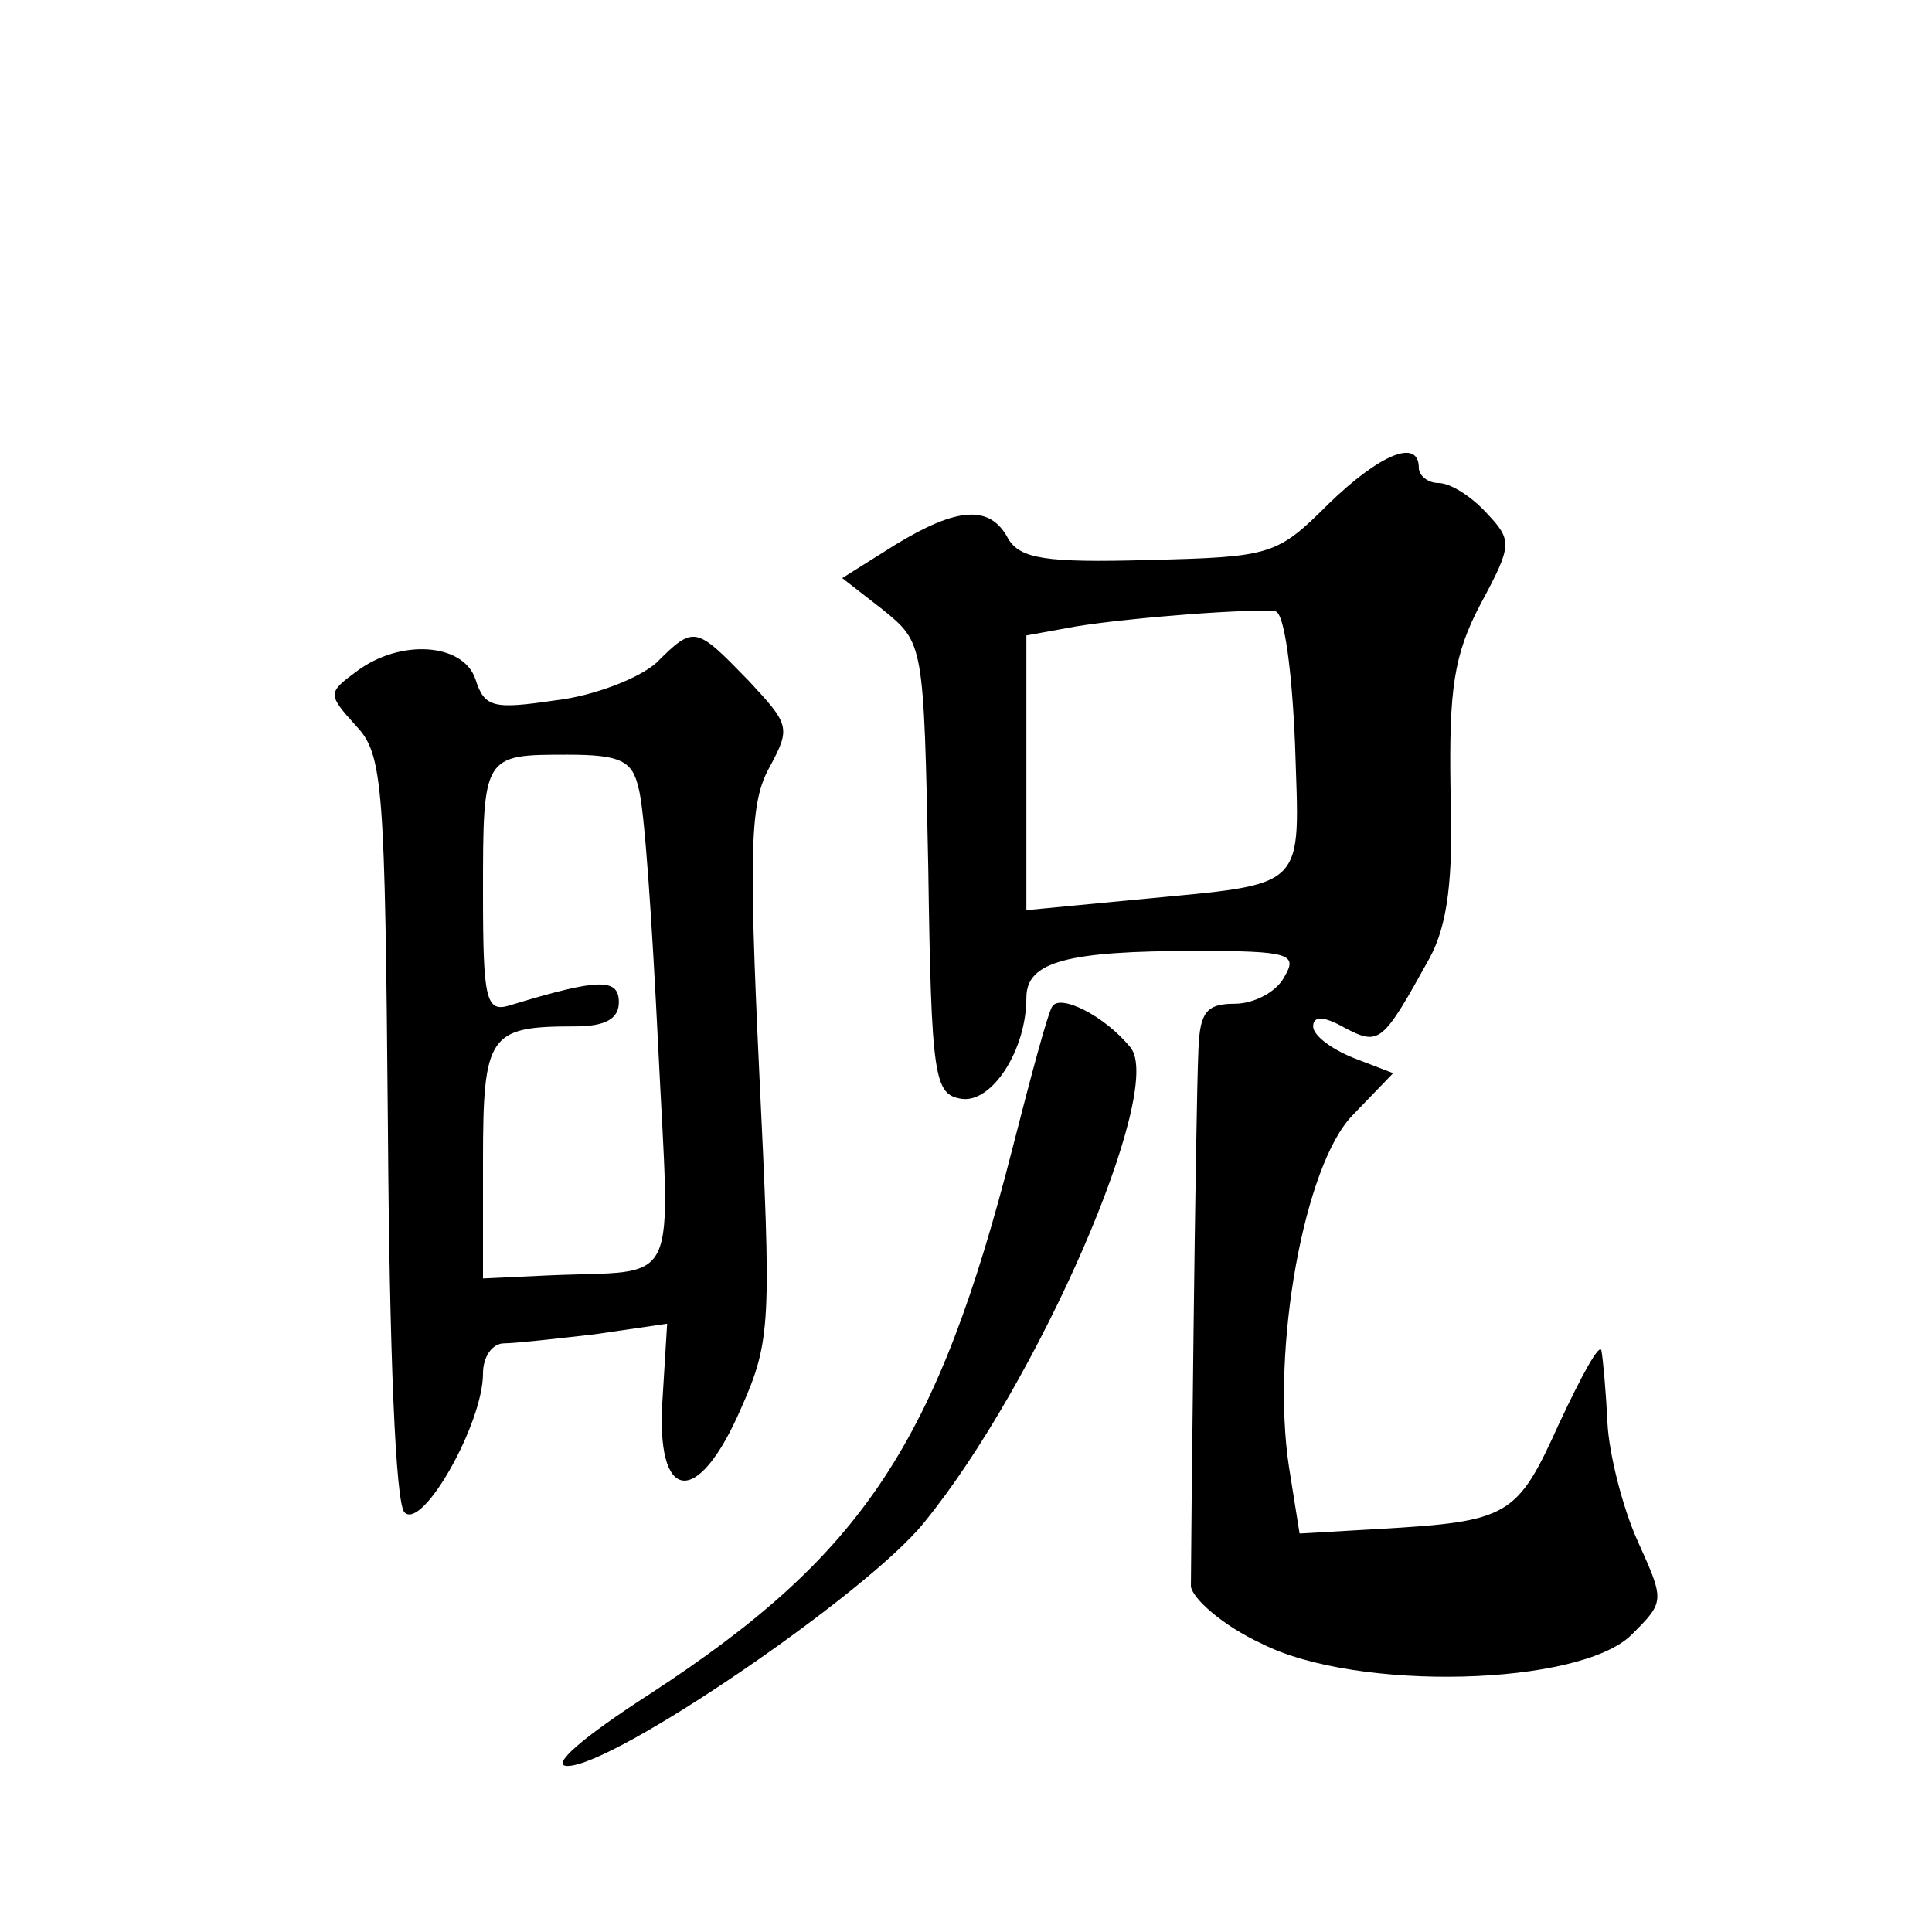 <?xml version="1.0" standalone="no"?>
<!DOCTYPE svg PUBLIC "-//W3C//DTD SVG 20010904//EN"
 "http://www.w3.org/TR/2001/REC-SVG-20010904/DTD/svg10.dtd">
<svg version="1.0" xmlns="http://www.w3.org/2000/svg"
 width="128pt" height="128pt" viewBox="0 0 128 128"
 preserveAspectRatio="xMidYMid meet">
<g transform="translate(0,128) scale(0.1,-0.1)"
fill="#0" stroke="none">
<path d="M880 946 c-34 -34 -38 -35 -119 -37 -69 -2 -85 1 -93 14 -12 23 -34 21
-75 -4 l-35 -22 27 -21 c27 -22 27 -22 30 -171 2 -140 4 -150 22 -153 20 -3 43
32 43 67 0 24 27 31 113 31 61 0 67 -2 58 -17 -5 -10 -20 -18 -33 -18 -19 0 -23
-6 -24 -30 -2 -44 -5 -337 -5 -356 1 -8 21 -26 47 -38 63 -32 211 -28 245 6 22
22 22 22 4 62 -10 22 -19 58 -20 78 -1 21 -3 43 -4 48 -1 6 -13 -16 -28 -48 -28
-62 -33 -65 -120 -70 l-52 -3 -7 44 c-12 78 10 200 42 233 l27 28 -26 10 c-15 6
-27 15 -27 21 0 7 7 7 21 -1 23 -12 25 -10 56 46 12 22 16 52 14 112 -1 66 2 89
20 123 21 39 21 42 4 60 -10 11 -24 20 -32 20 -7 0 -13 5 -13 10 0 20 -26 9 -60
-24z m-22 -159 c3 -98 10 -92 -105 -103 l-73 -7 0 91 0 91 33 6 c37 6 117 12 132
10 6 -1 11 -40 13 -88z M435 841 c-11 -10 -41 -22 -67 -25 -41 -6 -47 -5 -53 14
-8 24 -50 27 -79 5 -19 -14 -19 -15 0 -36 18 -19 19 -40 21 -266 1 -148 5 -249
11 -255 12 -12 52 59 52 92 0 11 6 20 14 20 7 0 34 3 60 6 l48 7 -3 -49 c-5 -70
23 -74 52 -7 20 45 20 57 12 223 -7 149 -6 179 7 202 14 26 13 28 -14 57 -35 36
-36 37 -61 12z m-12 -83 c4 -13 9 -89 13 -170 8 -166 16 -149 -73 -153 l-43 -2
0 78 c0 84 4 89 61 89 20 0 29 5 29 16 0 16 -13 16 -72 -2 -16 -5 -18 3 -18 74
0 92 0 92 56 92 35 0 43 -4 47 -22z M697 613 c-3 -5 -14 -46 -26 -93 -50 -196 -99
-270 -240 -362 -45 -29 -67 -48 -55 -48 31 0 198 114 236 161 76 93 160 287 137
315 -17 21 -47 36 -52 27z"/>
</g>
</svg>
